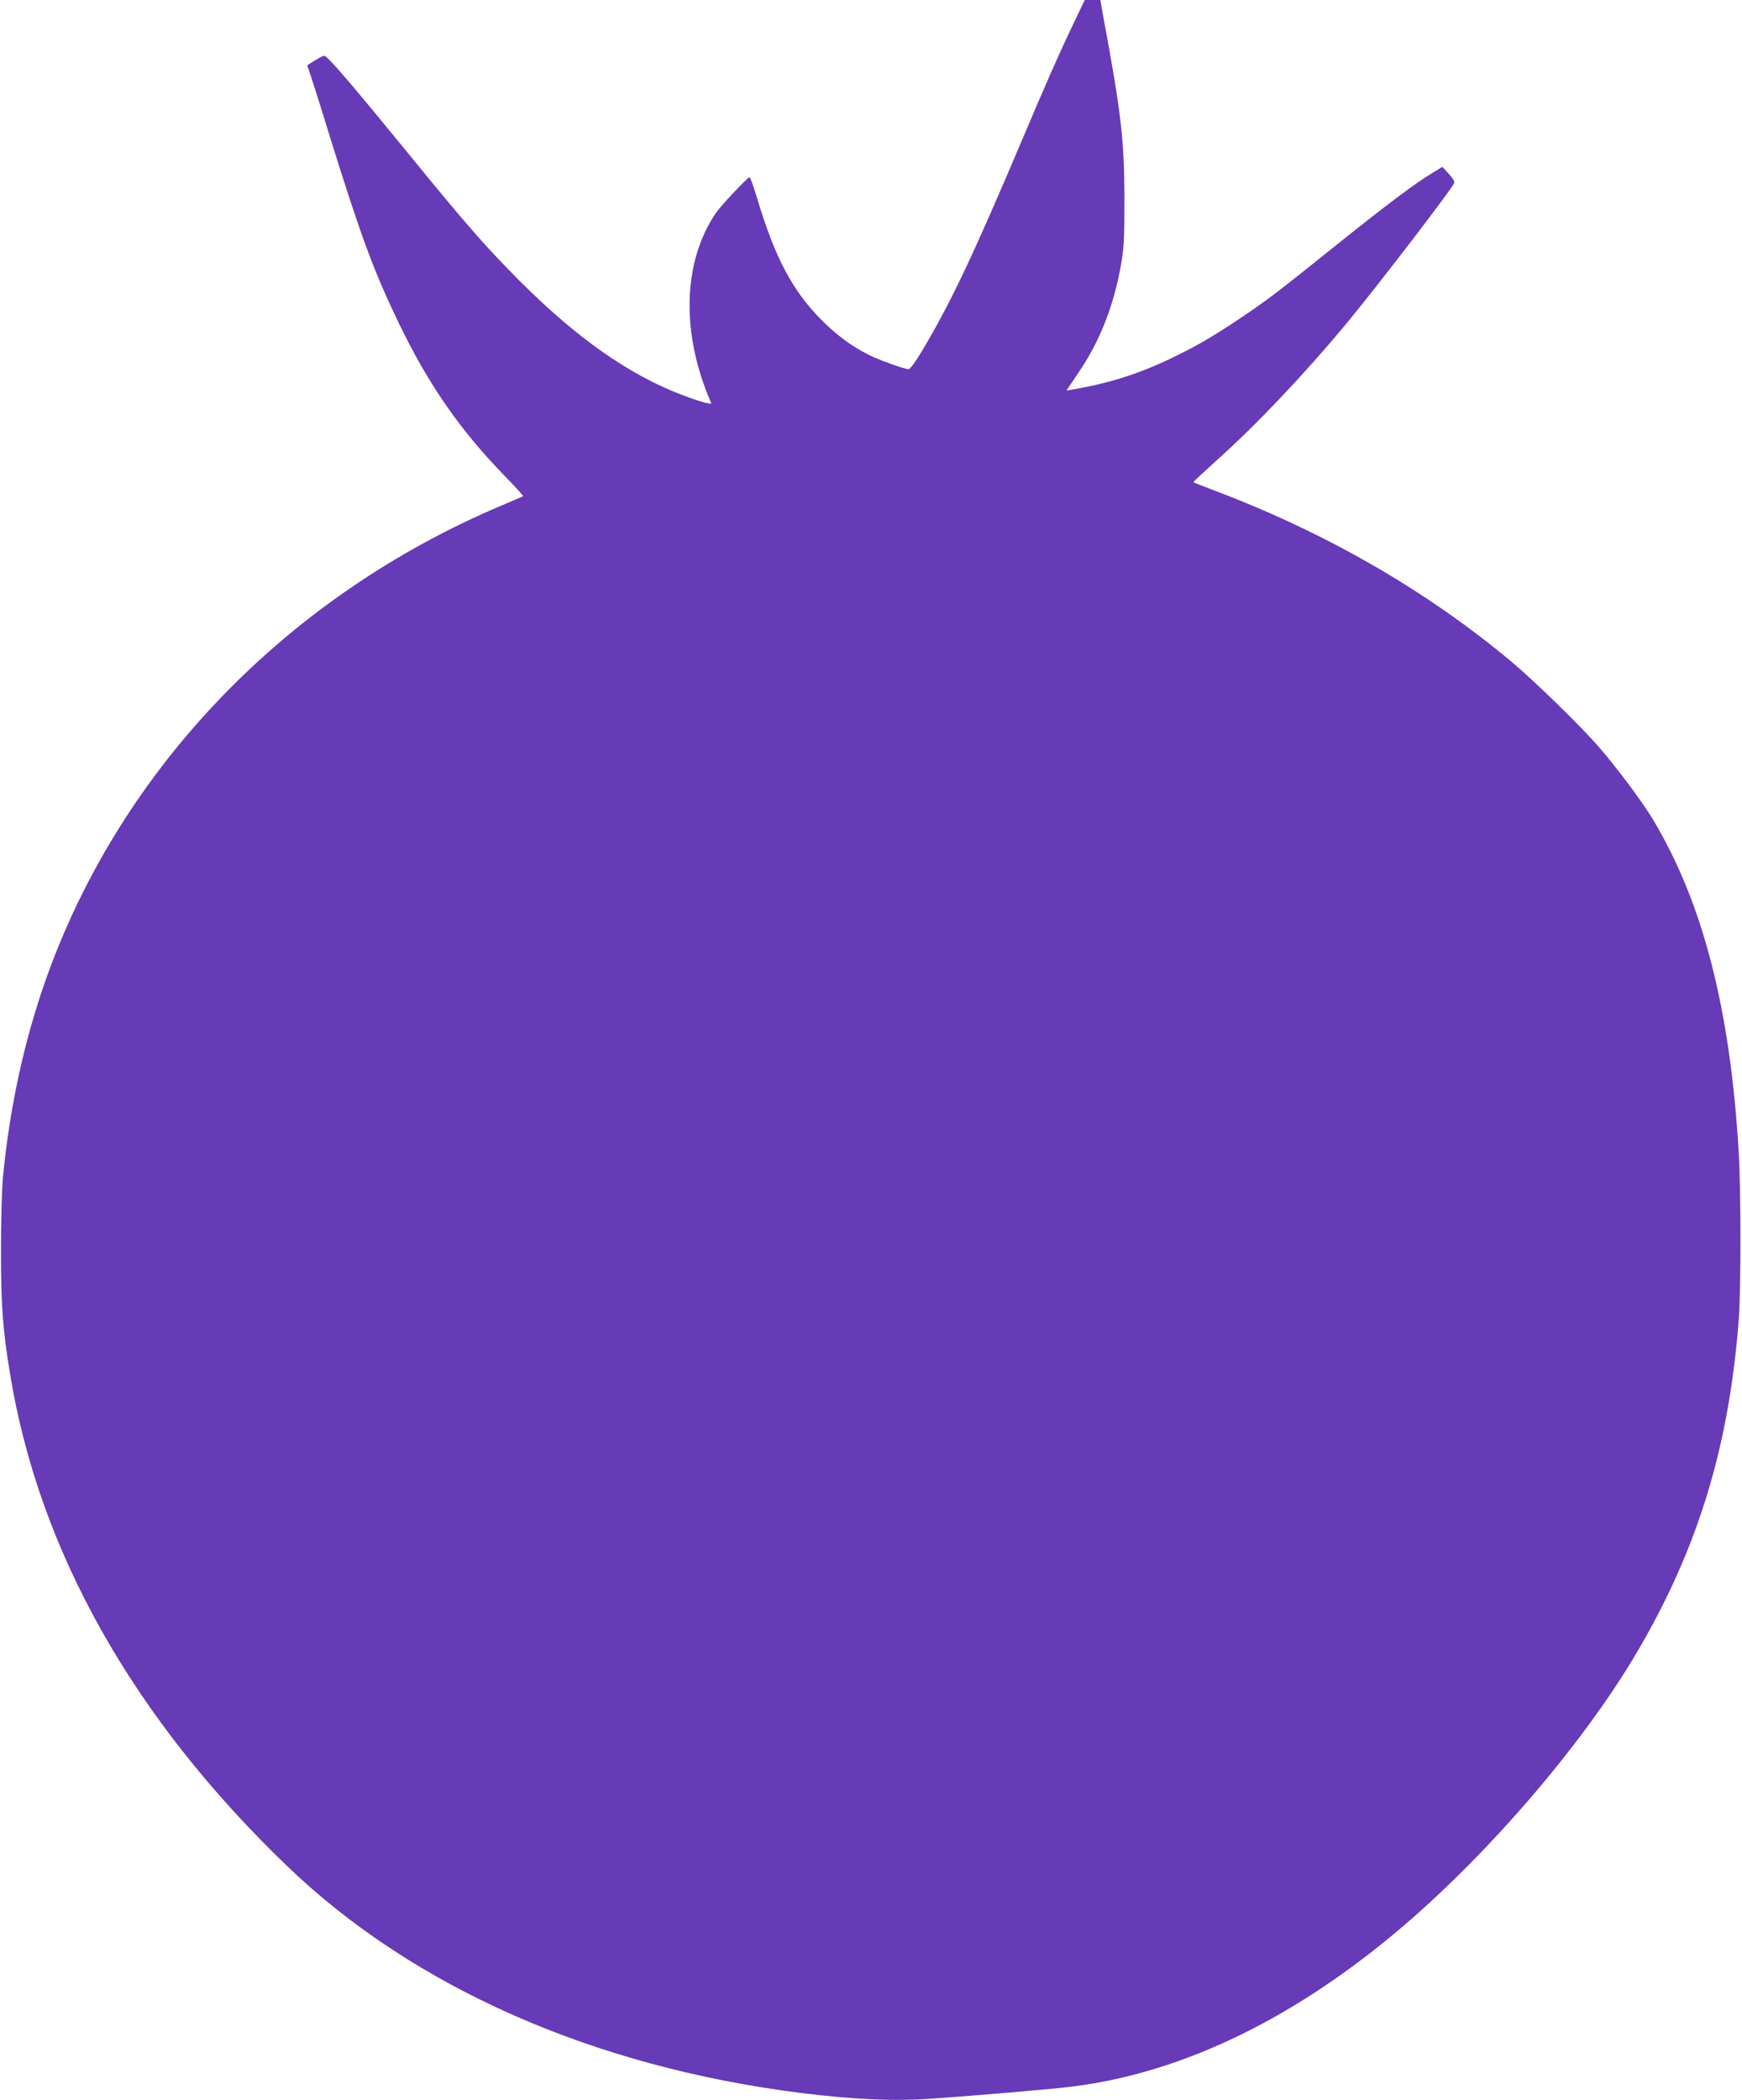 <?xml version="1.0" standalone="no"?>
<!DOCTYPE svg PUBLIC "-//W3C//DTD SVG 20010904//EN"
 "http://www.w3.org/TR/2001/REC-SVG-20010904/DTD/svg10.dtd">
<svg version="1.0" xmlns="http://www.w3.org/2000/svg"
 width="1062pt" height="1280pt" viewBox="0 0 1062 1280"
 preserveAspectRatio="xMidYMid meet">
<g transform="translate(0,1280) scale(0.1,-0.1)"
fill="#673ab7" stroke="none">
<path d="M6545 12658 c-84 -176 -161 -349 -317 -718 -294 -694 -434 -990 -606
-1277 -42 -71 -73 -113 -84 -113 -23 0 -184 57 -243 88 -102 51 -193 118 -286
211 -178 179 -285 381 -394 745 -21 69 -41 126 -45 126 -12 0 -176 -174 -207
-220 -202 -299 -212 -735 -27 -1157 7 -15 -109 21 -231 71 -325 135 -646 372
-1006 744 -168 173 -294 319 -598 692 -367 449 -505 610 -525 610 -6 0 -32
-13 -57 -29 l-46 -29 23 -69 c13 -38 67 -208 119 -379 191 -611 264 -807 419
-1129 179 -370 373 -649 645 -928 63 -64 112 -119 110 -121 -2 -2 -60 -27
-129 -56 -1312 -554 -2320 -1600 -2777 -2880 -134 -377 -223 -782 -265 -1215
-7 -76 -12 -262 -12 -450 0 -332 11 -480 55 -746 175 -1078 749 -2099 1690
-3003 768 -738 1864 -1222 3129 -1382 327 -41 582 -52 815 -34 281 20 650 52
785 66 678 71 1368 393 2030 947 544 455 1124 1127 1458 1687 378 636 572
1262 632 2045 14 178 14 789 0 1022 -52 875 -218 1519 -522 2027 -65 109 -221
317 -332 445 -115 132 -397 406 -536 522 -517 431 -1125 781 -1795 1035 -77
29 -140 54 -140 56 0 2 63 60 140 130 245 219 539 530 791 833 189 228 646
824 660 860 3 8 -11 32 -34 56 l-39 42 -62 -38 c-105 -63 -283 -197 -591 -444
-362 -291 -420 -334 -590 -448 -168 -112 -262 -166 -421 -242 -189 -90 -375
-149 -591 -185 l-37 -7 76 113 c128 189 210 397 255 643 21 118 23 158 23 425
-1 346 -20 512 -127 1088 l-20 112 -48 0 -47 0 -68 -142z"/>
</g>
</svg>
